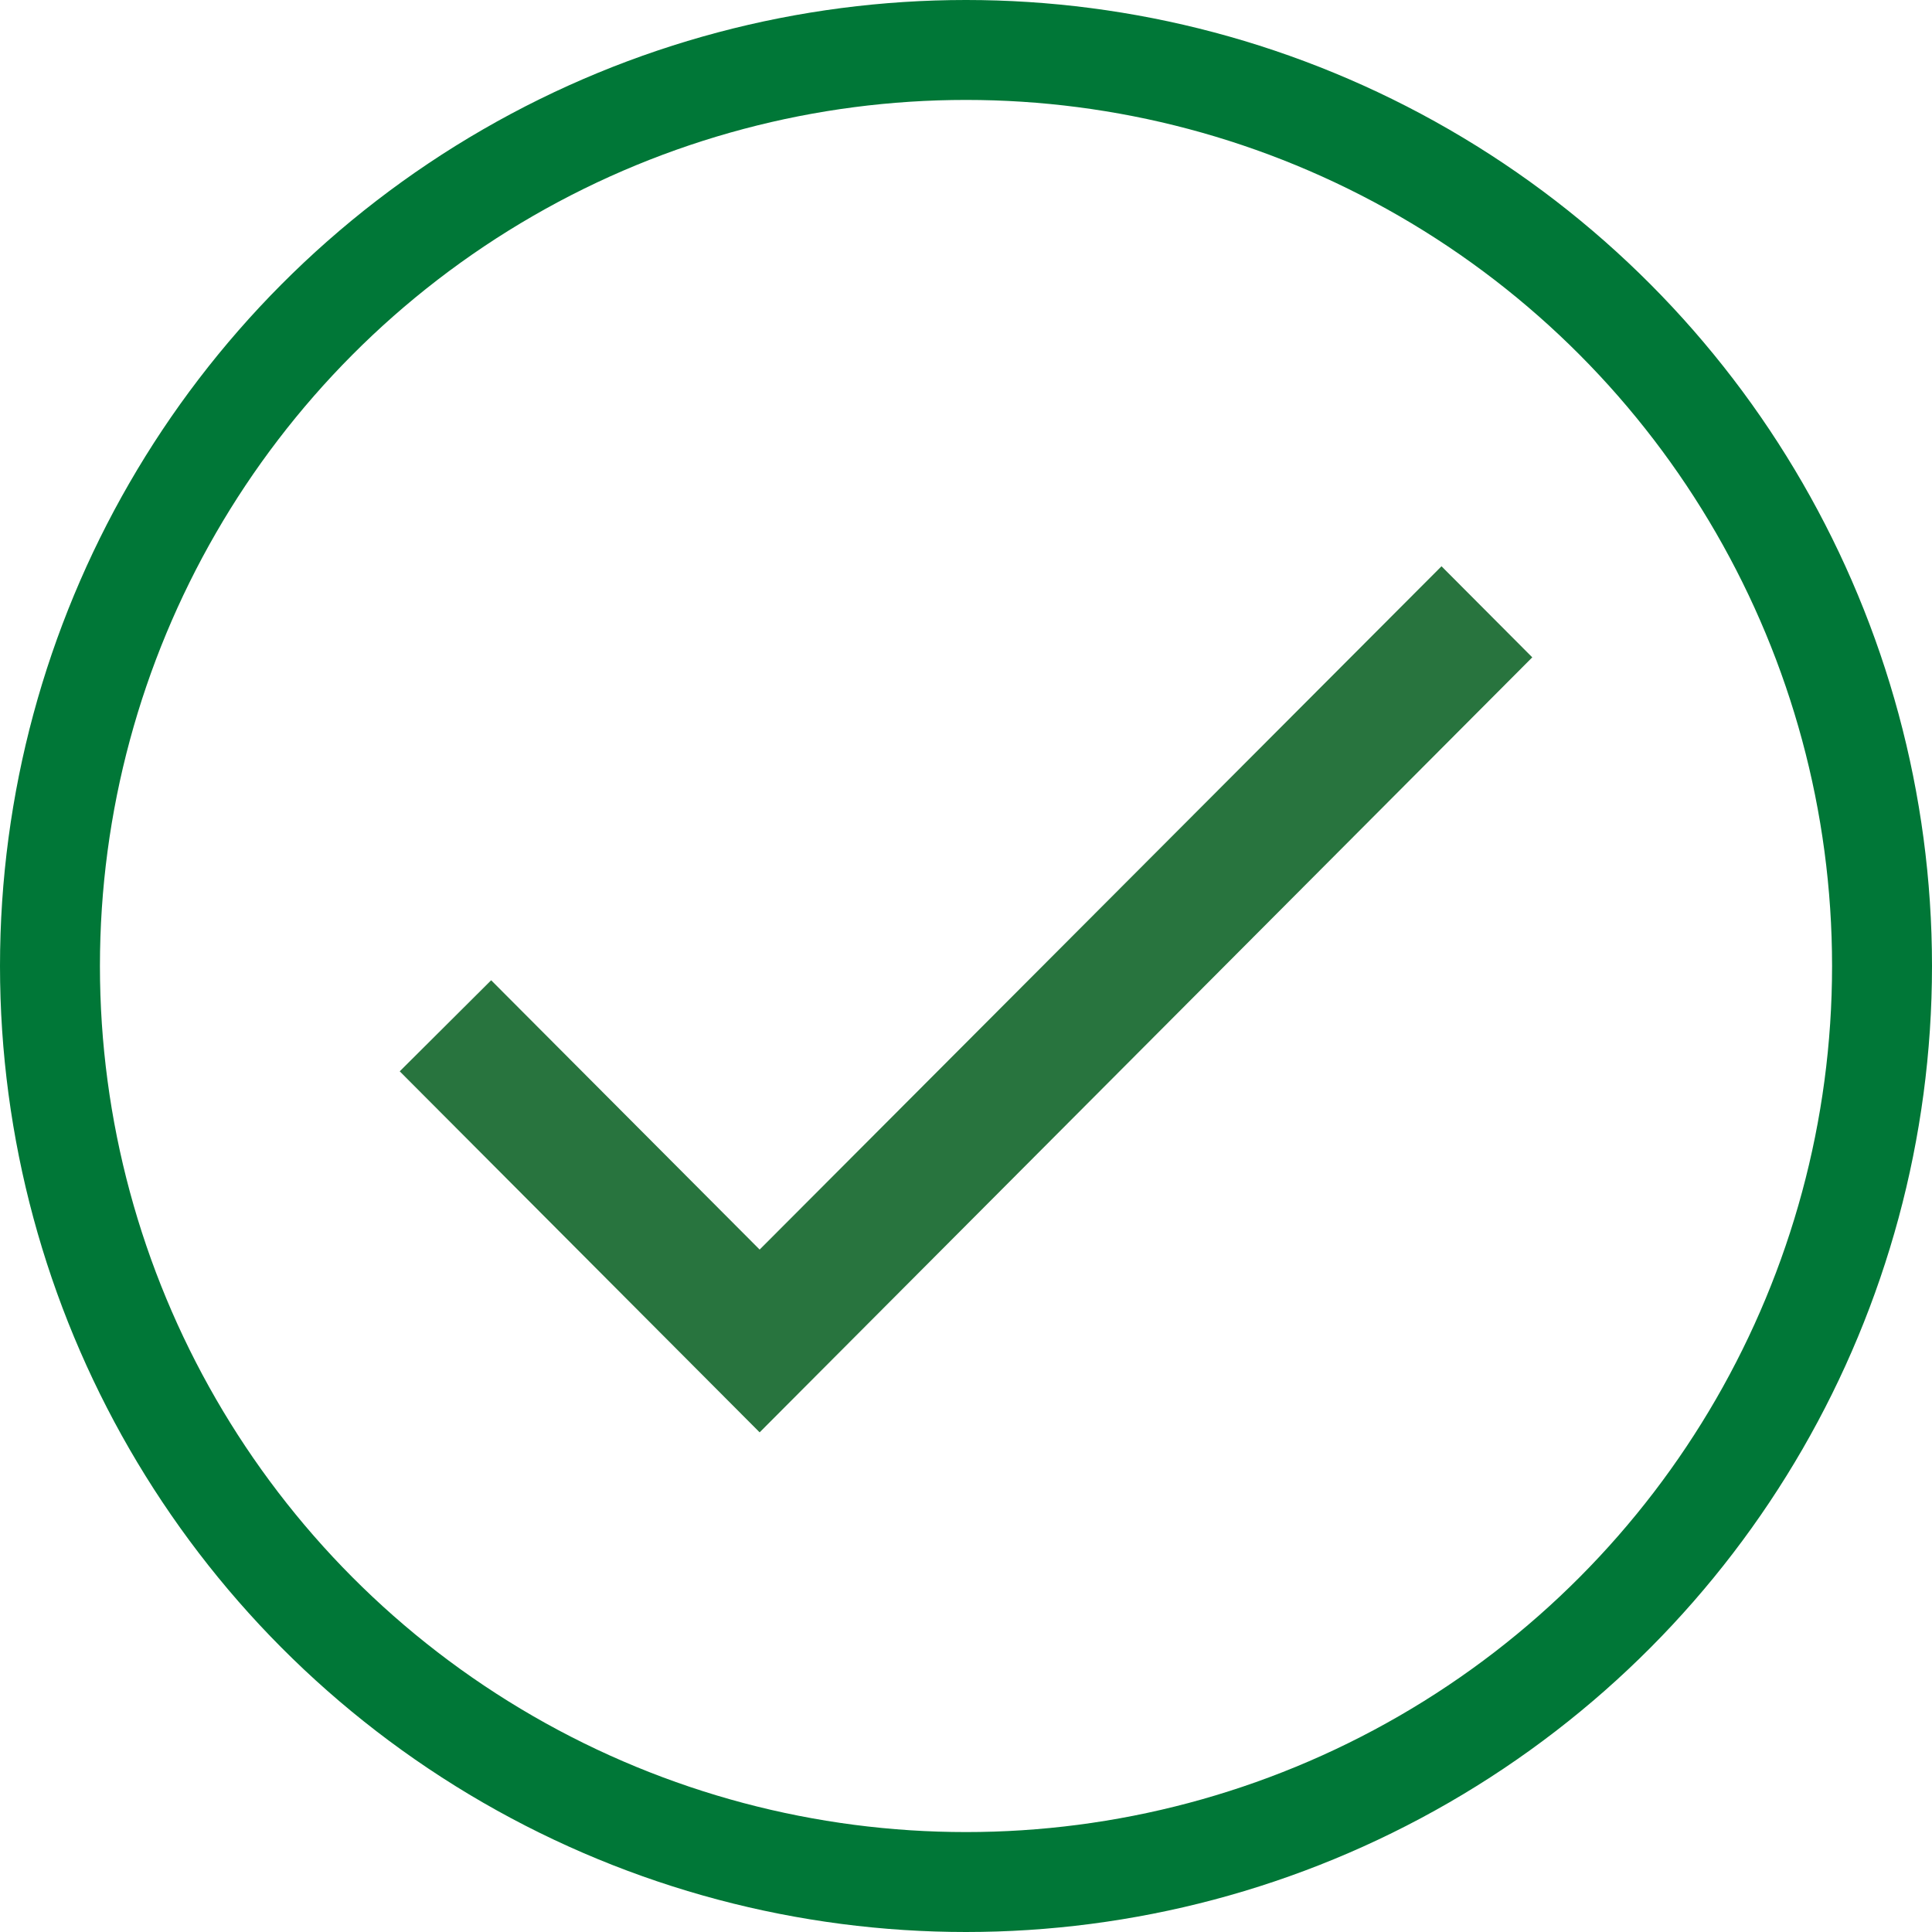 <?xml version="1.0" encoding="UTF-8"?> <svg xmlns="http://www.w3.org/2000/svg" xmlns:xlink="http://www.w3.org/1999/xlink" width="58px" height="58px" viewBox="0 0 58 58" version="1.1"><title>check icon</title><g id="@Contact-Us" stroke="none" stroke-width="1" fill="none" fill-rule="evenodd"><g id="Contact-us---Confirmation-Screen.c" transform="translate(-691, -277)"><g id="dialogue" transform="translate(483, 257)"><g id="check-icon" transform="translate(208, 20)"><g id="check-black-36dp-(1)" transform="translate(8, 15)"><polygon id="Path" points="0 0 29 0 29 30 0 30"></polygon><polygon id="Path" fill="#28743E" fill-rule="nonzero" points="14.805 22.513 6.745 14.428 4 17.162 14.805 28 38 4.734 35.275 2"></polygon></g><circle id="Oval" stroke="#007737" stroke-width="3" cx="29" cy="29" r="27.5"></circle></g></g></g></g></svg> 